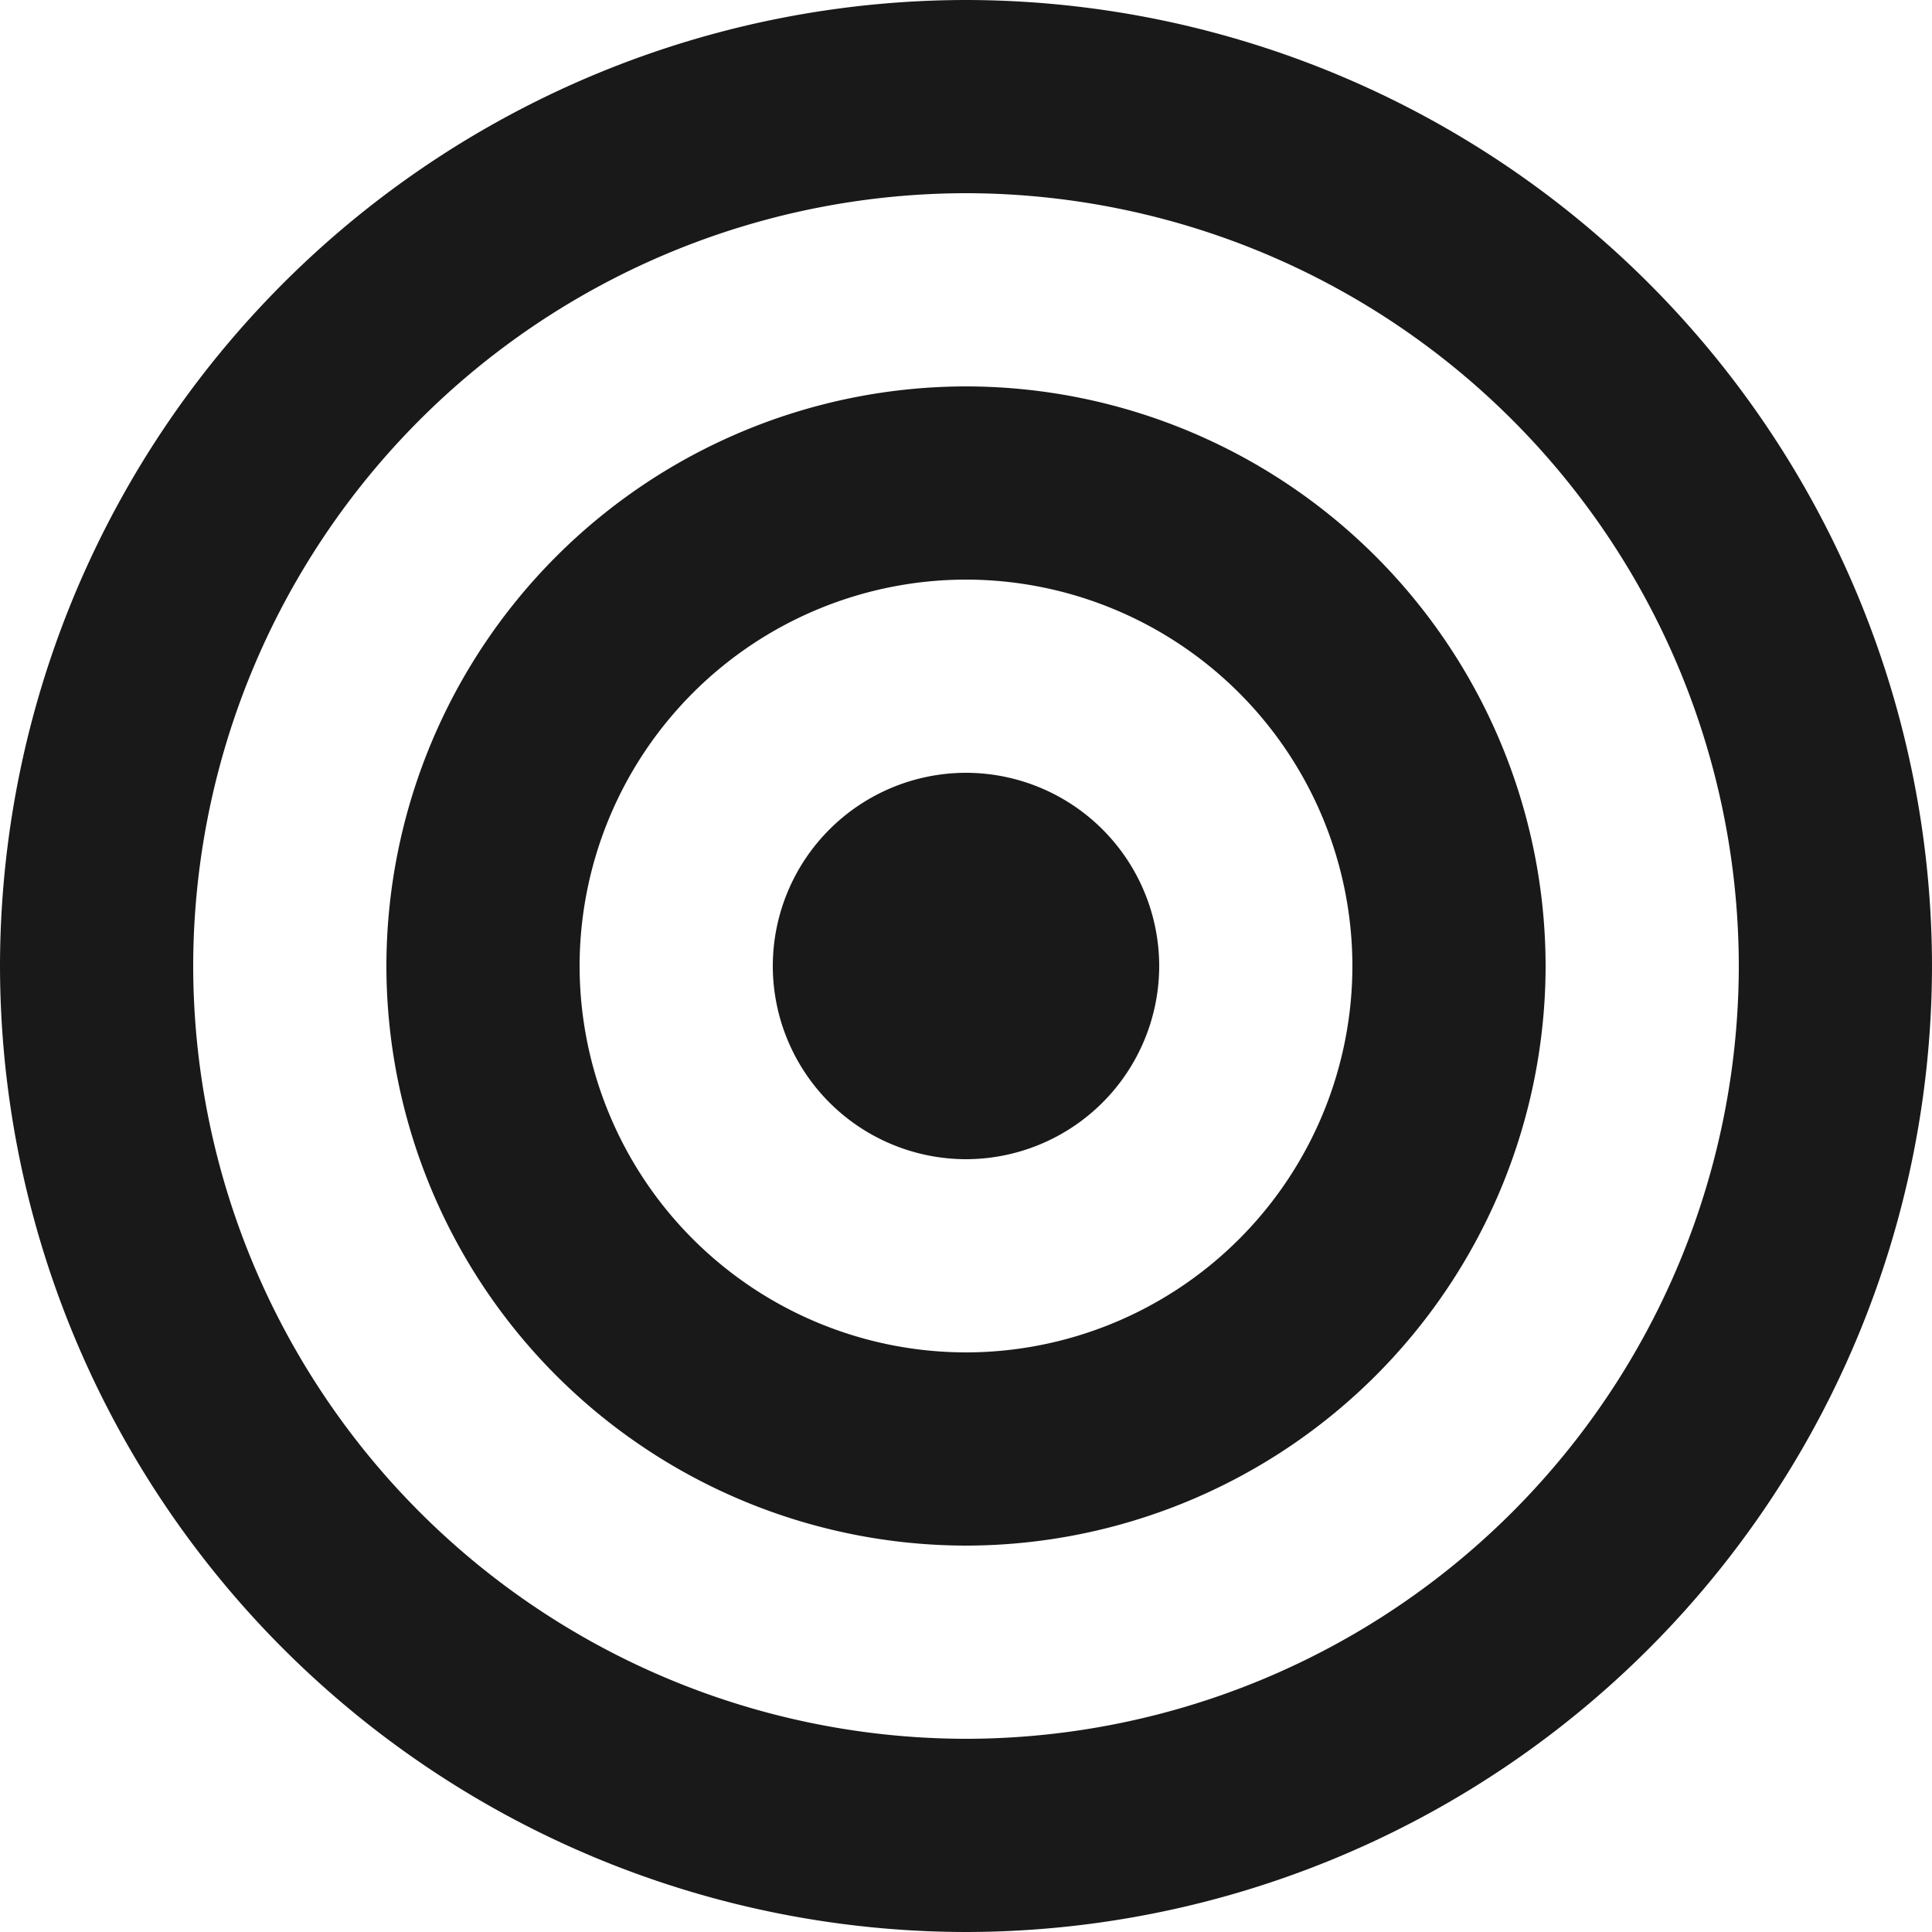 <?xml version="1.0" encoding="UTF-8"?> <svg xmlns="http://www.w3.org/2000/svg" width="90" height="90" viewBox="0 0 90 90"><path d="M-115.864-57.932a45.051,45.051,0,0,1-45,45,45.051,45.051,0,0,1-45-45,45.051,45.051,0,0,1,45-45,45.051,45.051,0,0,1,45,45m-9,0a36.04,36.04,0,0,0-36-36,36.04,36.04,0,0,0-36,36,36.041,36.041,0,0,0,36,36,36.041,36.041,0,0,0,36-36m-9,0a27.03,27.03,0,0,1-27,27,27.03,27.03,0,0,1-27-27,27.03,27.03,0,0,1,27-27,27.03,27.03,0,0,1,27,27m-9,0a18.02,18.02,0,0,0-18-18,18.02,18.02,0,0,0-18,18,18.02,18.02,0,0,0,18,18,18.02,18.02,0,0,0,18-18m-9,0a9.01,9.01,0,0,1-9,9,9.01,9.01,0,0,1-9-9,9.01,9.01,0,0,1,9-9,9.01,9.01,0,0,1,9,9" transform="translate(205.864 102.932)" fill="#191919"></path></svg> 